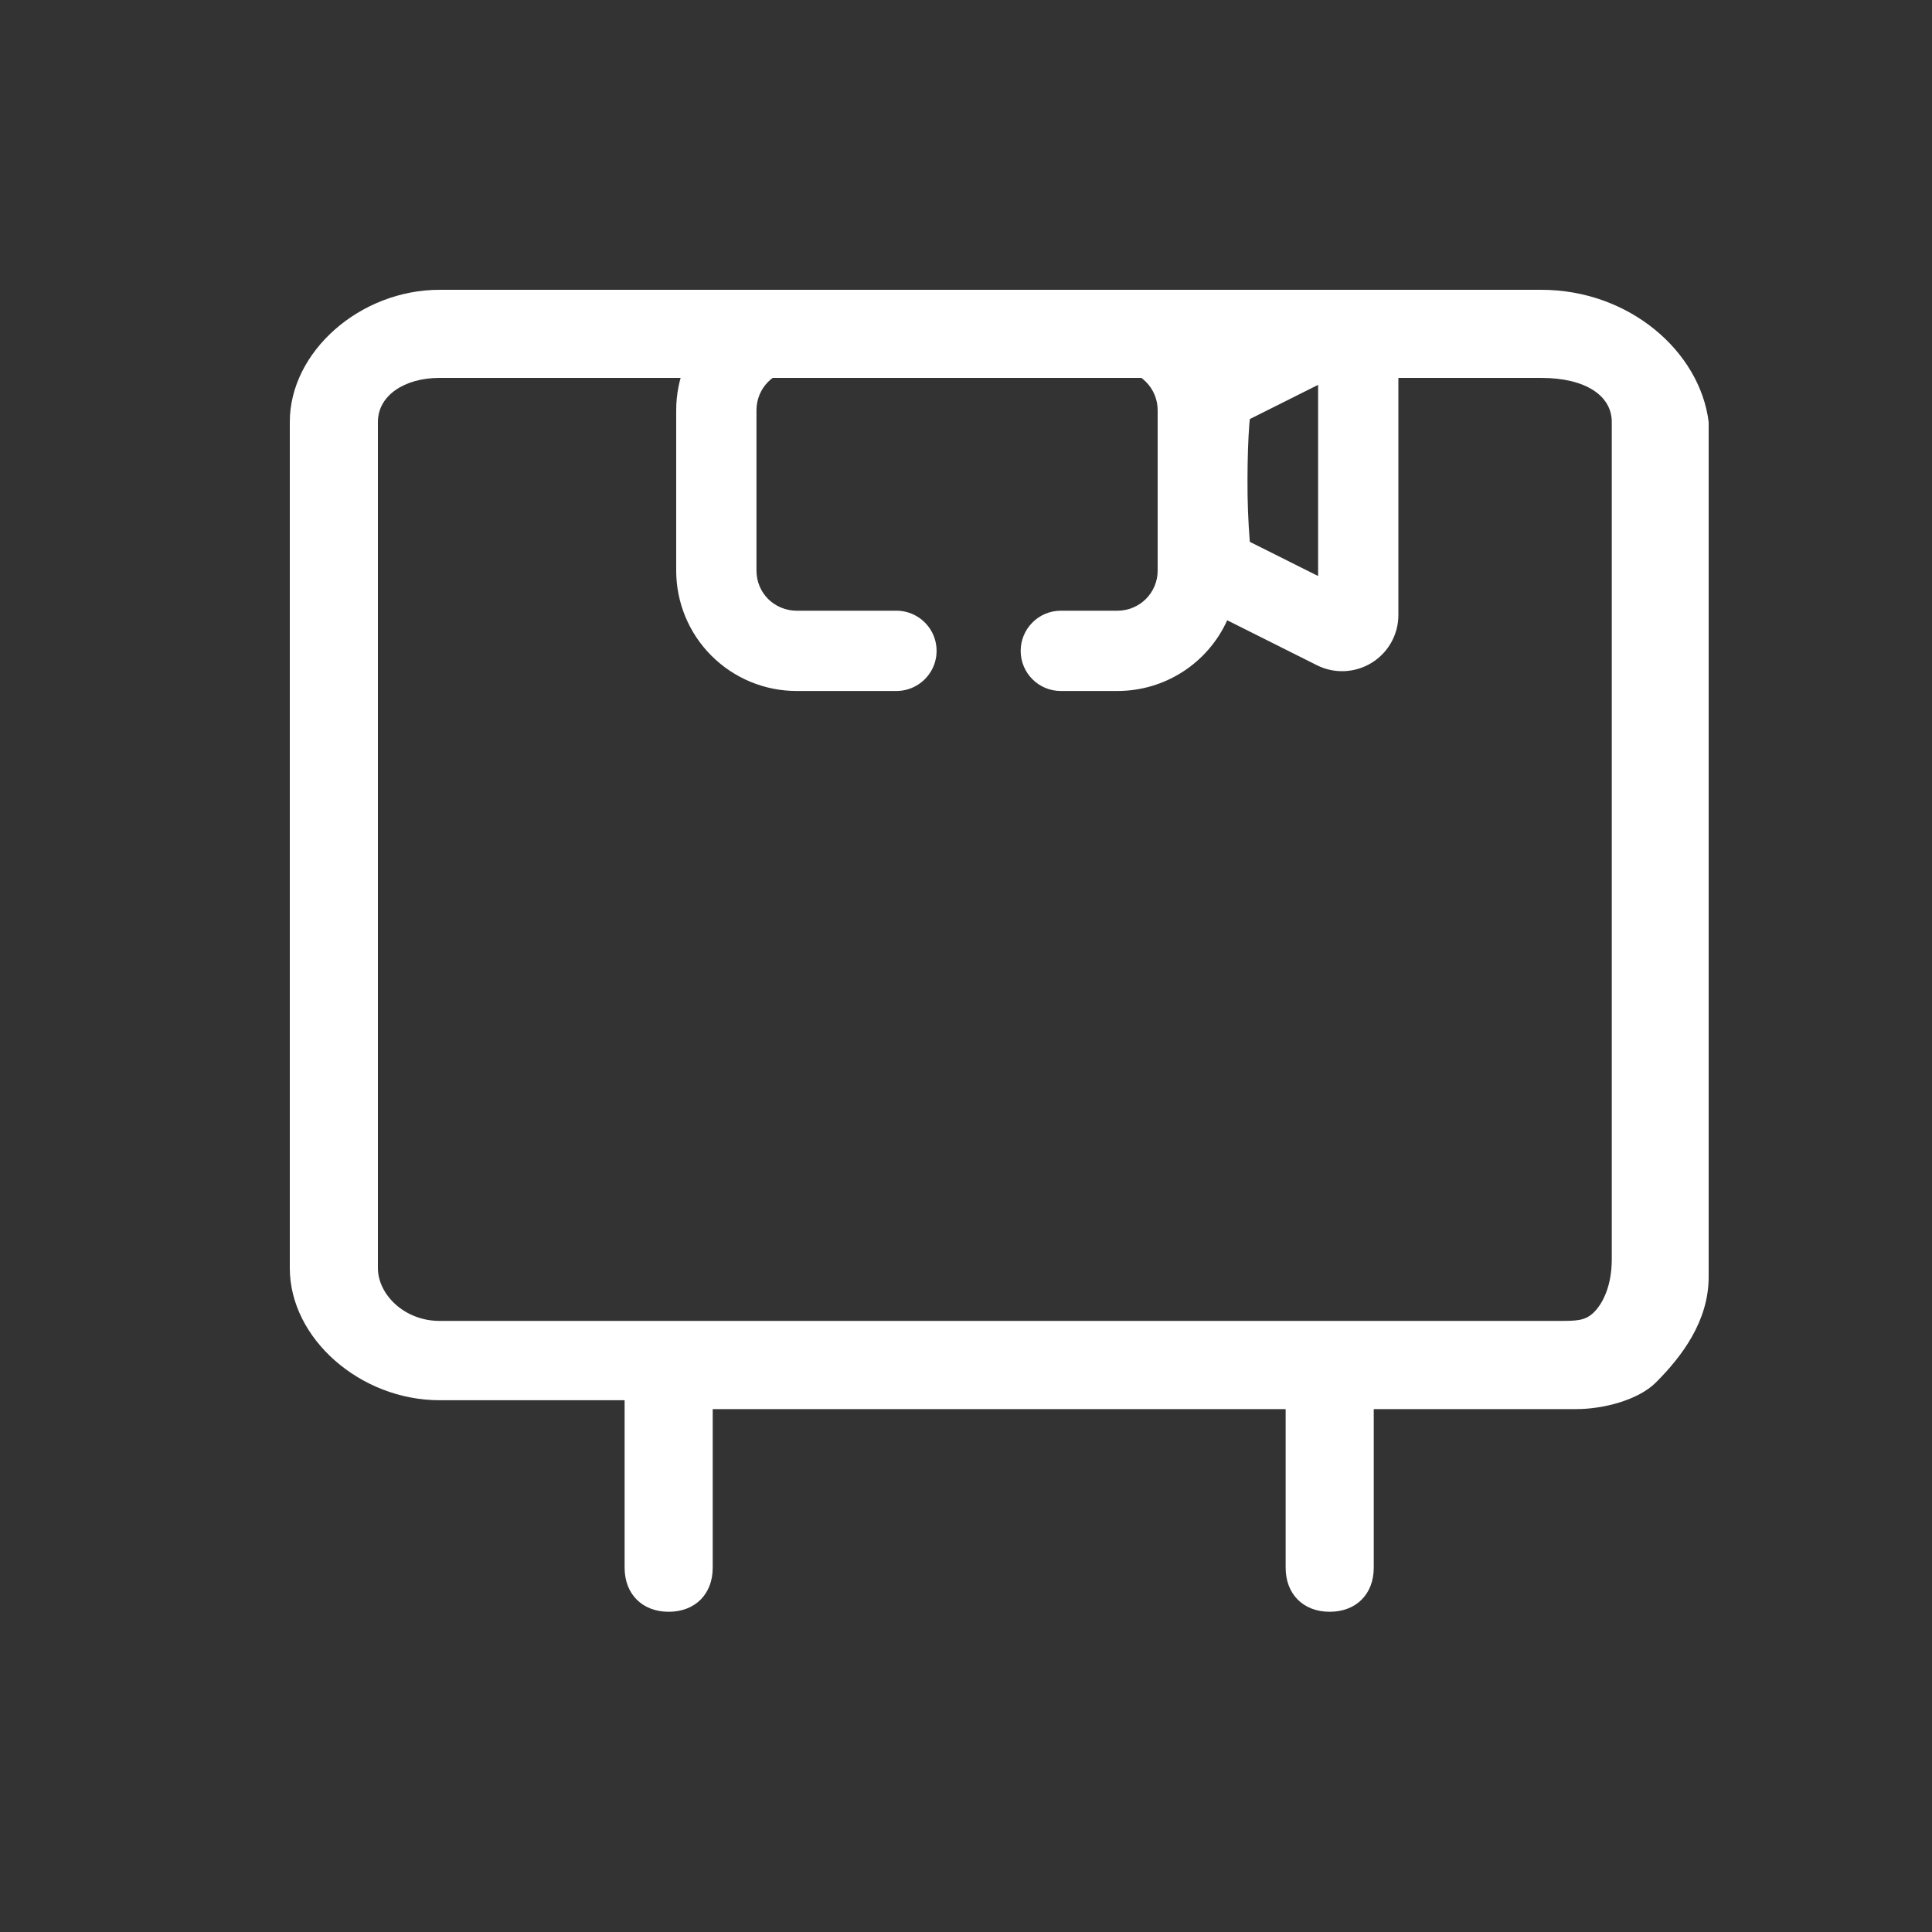 <?xml version="1.0" encoding="UTF-8"?>
<svg width="20px" height="20px" viewBox="0 0 20 20" version="1.1" xmlns="http://www.w3.org/2000/svg" xmlns:xlink="http://www.w3.org/1999/xlink">
    <rect x="0" y="0" width="20" height="20" fill="#333333" stroke="none"/>
    <!-- Generator: Sketch 60.1 (88133) - https://sketch.com -->
    <title>icon-3</title>
    <desc>Created with Sketch.</desc>
    <g id="页面-1" stroke="none" stroke-width="1" fill="none" fill-rule="evenodd">
        <g id="智慧办公解决方案-管理驾驶舱解决方案" transform="translate(-713, -2543)" fill="#FFFFFF">
            <g id="编组-90" transform="translate(662, 2531)">
                <g id="编组-89" transform="translate(32, 12)">
                    <g id="icon-3" transform="translate(19, 0)">
                        <g id="编组-31" transform="translate(3, 3)">
                            <path d="M13.502,10.583 C13.411,10.674 13.319,10.674 13.137,10.674 L1.55,10.674 C1.186,10.674 0.912,10.4 0.912,10.127 L0.912,1.368 C0.912,1.095 1.186,0.912 1.55,0.912 L12.955,0.912 C13.411,0.912 13.685,1.095 13.685,1.368 L13.685,10.035 C13.685,10.31 13.593,10.492 13.502,10.583 M12.955,1.99840144e-13 L1.55,1.99840144e-13 C0.729,1.99840144e-13 9.60120872e-13,0.639 9.60120872e-13,1.368 L9.60120872e-13,10.127 C9.60120872e-13,10.856 0.729,11.495 1.55,11.495 L3.466,11.495 L3.466,13.229 C3.466,13.502 3.649,13.685 3.922,13.685 C4.196,13.685 4.378,13.502 4.378,13.229 L4.378,11.587 L10.309,11.587 L10.309,13.229 C10.309,13.502 10.491,13.685 10.765,13.685 C11.039,13.685 11.221,13.502 11.221,13.229 L11.221,11.587 L13.319,11.587 C13.593,11.587 13.958,11.495 14.141,11.312 C14.414,11.039 14.688,10.674 14.688,10.218 L14.688,1.368 C14.597,0.639 13.867,1.99840144e-13 12.955,1.99840144e-13" id="Fill-5"></path>
                            <path d="M10.645,2.963 L9.938,2.609 C9.921,2.399 9.913,2.186 9.914,1.974 C9.914,1.755 9.921,1.544 9.933,1.39 L9.938,1.338 L10.645,0.984 L10.645,2.963 Z M11.2,0.087 C11.028,-0.019 10.814,-0.028 10.634,0.062 L9.615,0.57 C9.394,0.228 9.008,1.24344979e-13 8.568,1.24344979e-13 L5.246,1.24344979e-13 C4.916,1.24344979e-13 4.599,0.131 4.365,0.365 C4.131,0.599 4,0.915 4,1.246 L4,2.907 C4,3.237 4.131,3.555 4.365,3.788 C4.599,4.022 4.916,4.153 5.246,4.153 L6.28,4.153 C6.428,4.153 6.565,4.074 6.64,3.945 C6.714,3.817 6.714,3.658 6.64,3.53 C6.565,3.401 6.428,3.322 6.28,3.322 L5.246,3.322 C5.136,3.322 5.03,3.278 4.952,3.201 C4.874,3.123 4.831,3.018 4.831,2.907 L4.831,1.246 C4.831,1.136 4.874,1.03 4.952,0.952 C5.03,0.874 5.136,0.83 5.246,0.83 L8.568,0.83 C8.679,0.83 8.784,0.874 8.862,0.952 C8.94,1.03 8.984,1.136 8.984,1.246 L8.984,2.907 C8.984,3.018 8.94,3.123 8.862,3.201 C8.784,3.278 8.679,3.322 8.568,3.322 L7.981,3.322 C7.752,3.322 7.566,3.509 7.566,3.738 C7.566,3.967 7.752,4.153 7.981,4.153 L8.568,4.153 C9.058,4.153 9.502,3.867 9.704,3.421 L10.634,3.887 C10.814,3.977 11.028,3.967 11.2,3.861 C11.372,3.755 11.476,3.568 11.476,3.366 L11.476,0.581 C11.476,0.38 11.372,0.192 11.2,0.087 L11.2,0.087 Z" id="Fill-7"></path>
                        </g>
                    </g>
                </g>
            </g>
        </g>
    </g>
</svg>